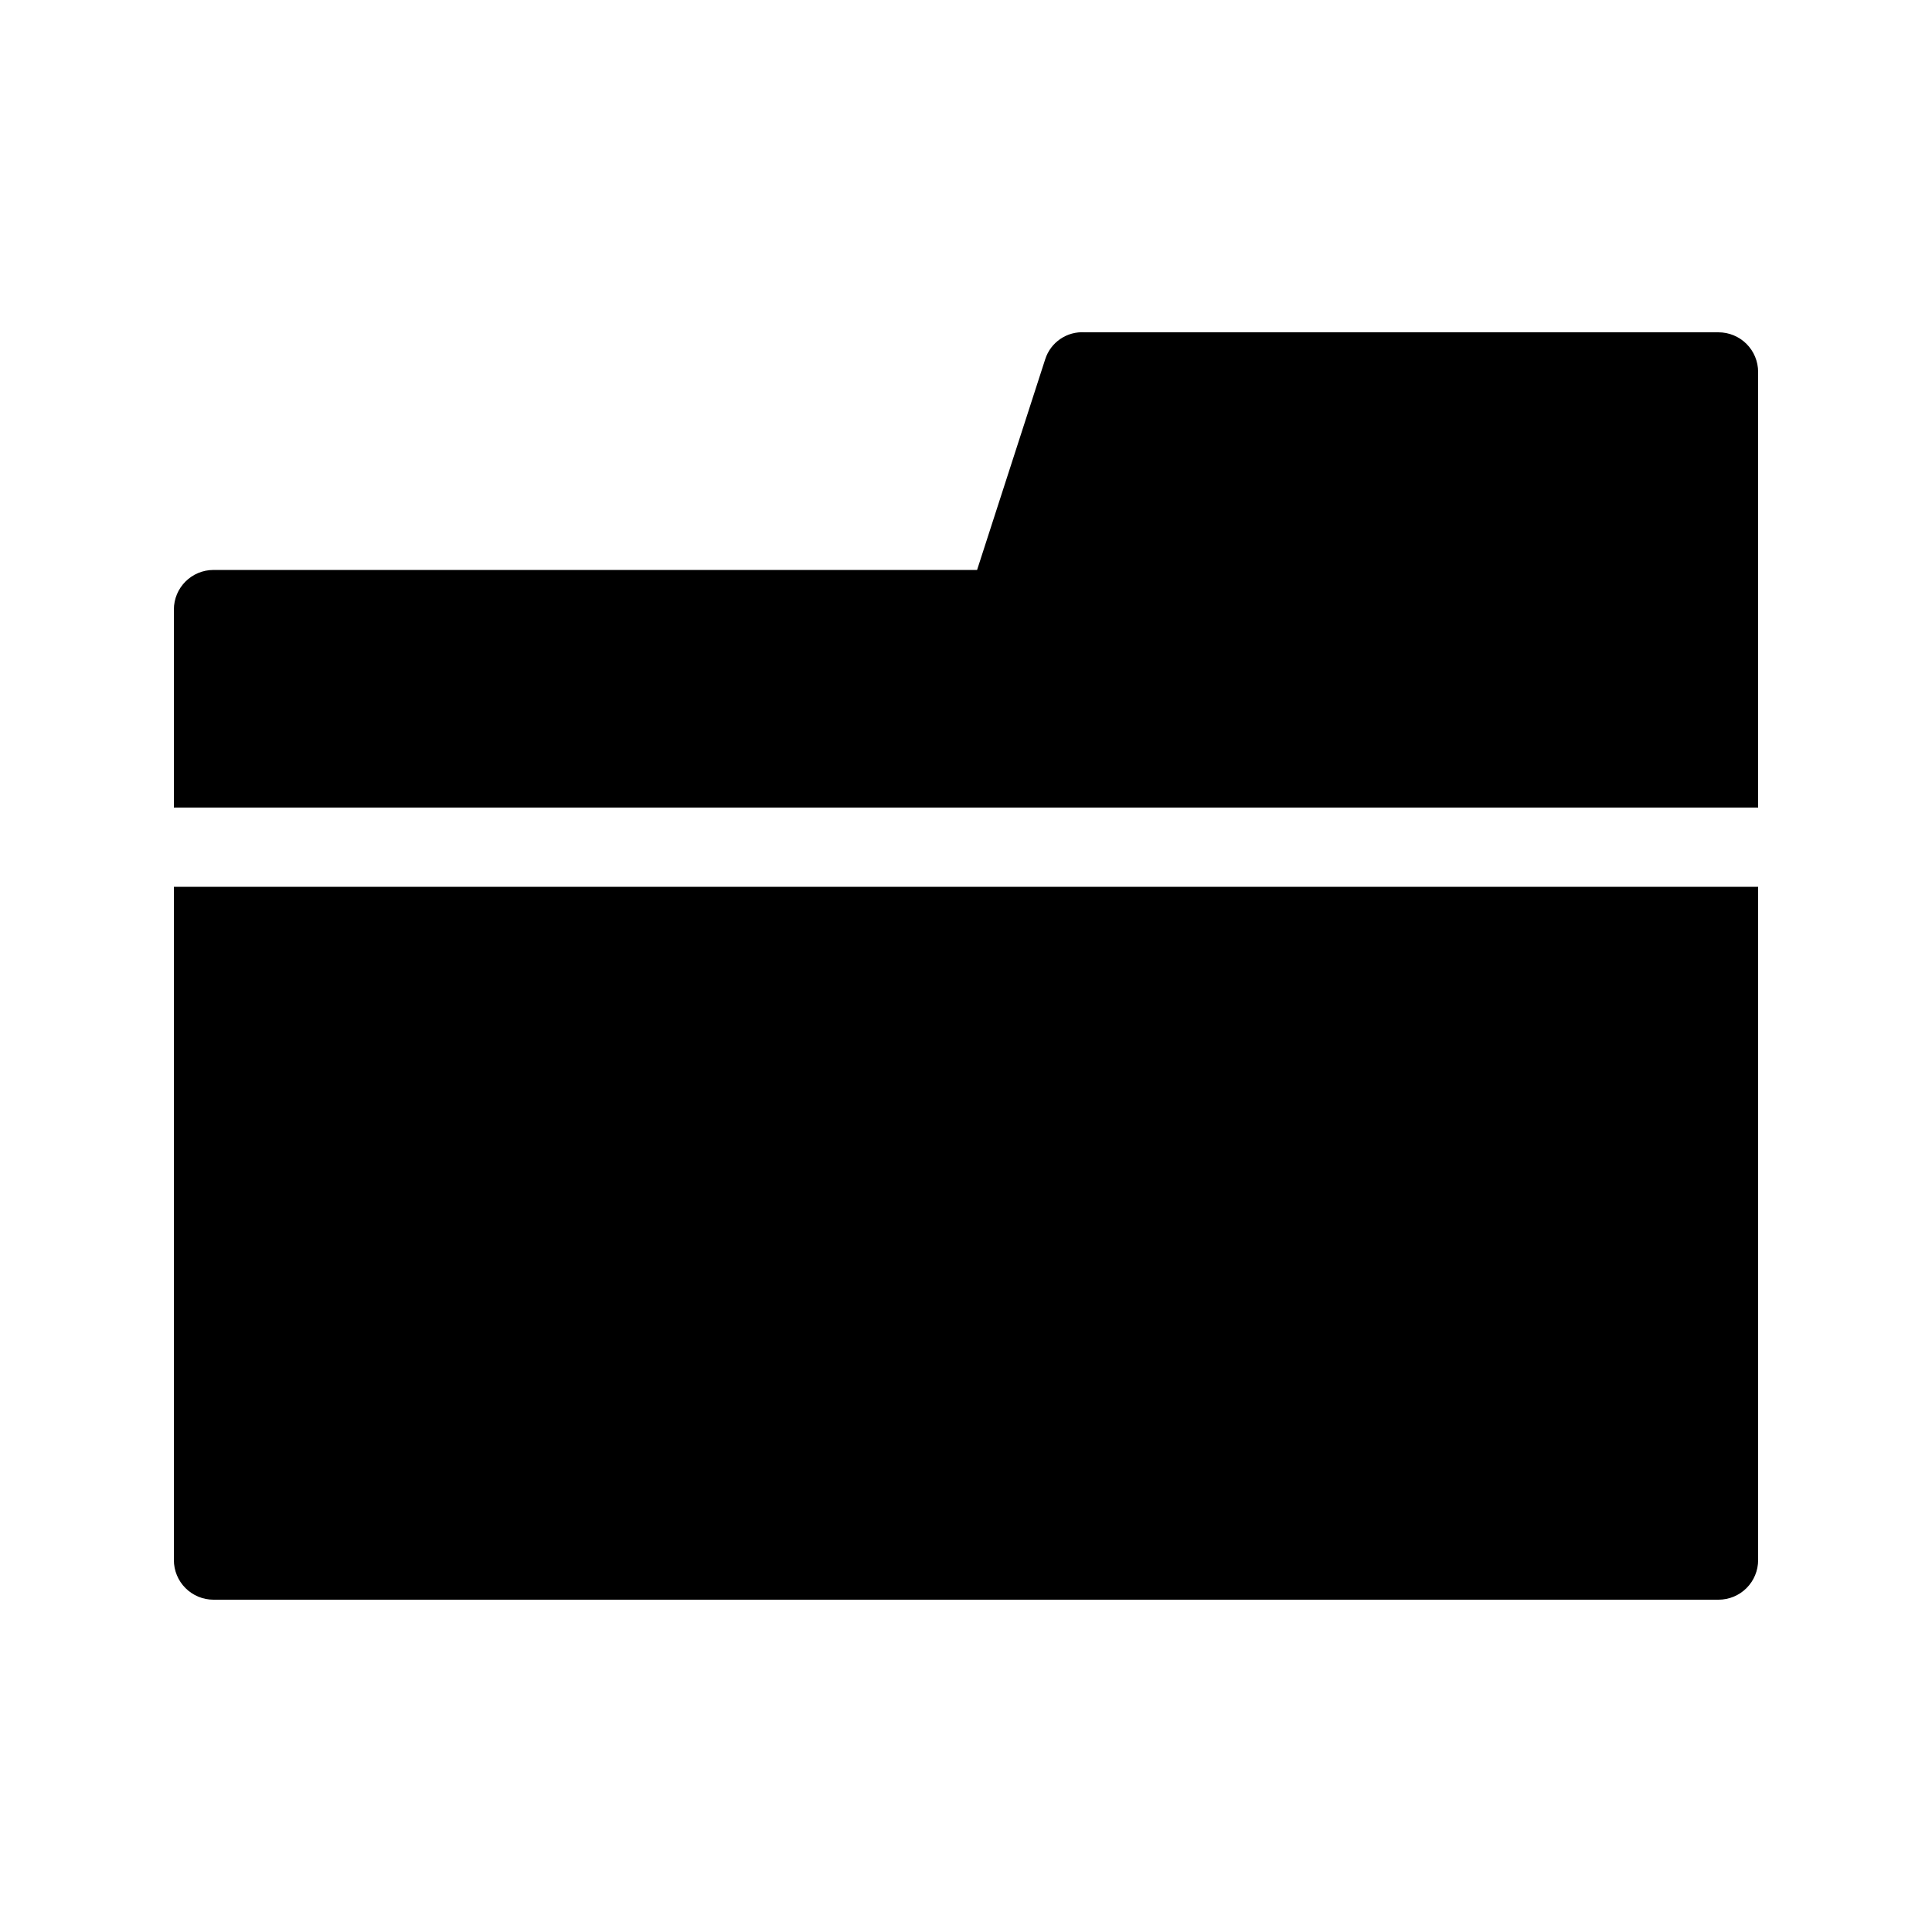 <?xml version="1.0" encoding="UTF-8"?>
<!-- Uploaded to: SVG Repo, www.svgrepo.com, Generator: SVG Repo Mixer Tools -->
<svg fill="#000000" width="800px" height="800px" version="1.1" viewBox="144 144 512 512" xmlns="http://www.w3.org/2000/svg">
 <path d="m609.92 242.56v115.46h-419.84v-52.48c0-5.797 4.699-10.496 10.496-10.496h202.36l18.055-55.84c1.438-4.512 5.769-7.457 10.496-7.137h167.94-0.004c2.785 0 5.453 1.105 7.422 3.074s3.074 4.637 3.074 7.422zm-419.84 314.88c0 2.785 1.105 5.453 3.074 7.422s4.637 3.074 7.422 3.074h398.85c2.785 0 5.453-1.105 7.422-3.074s3.074-4.637 3.074-7.422v-178.43h-419.84z"/>
</svg>